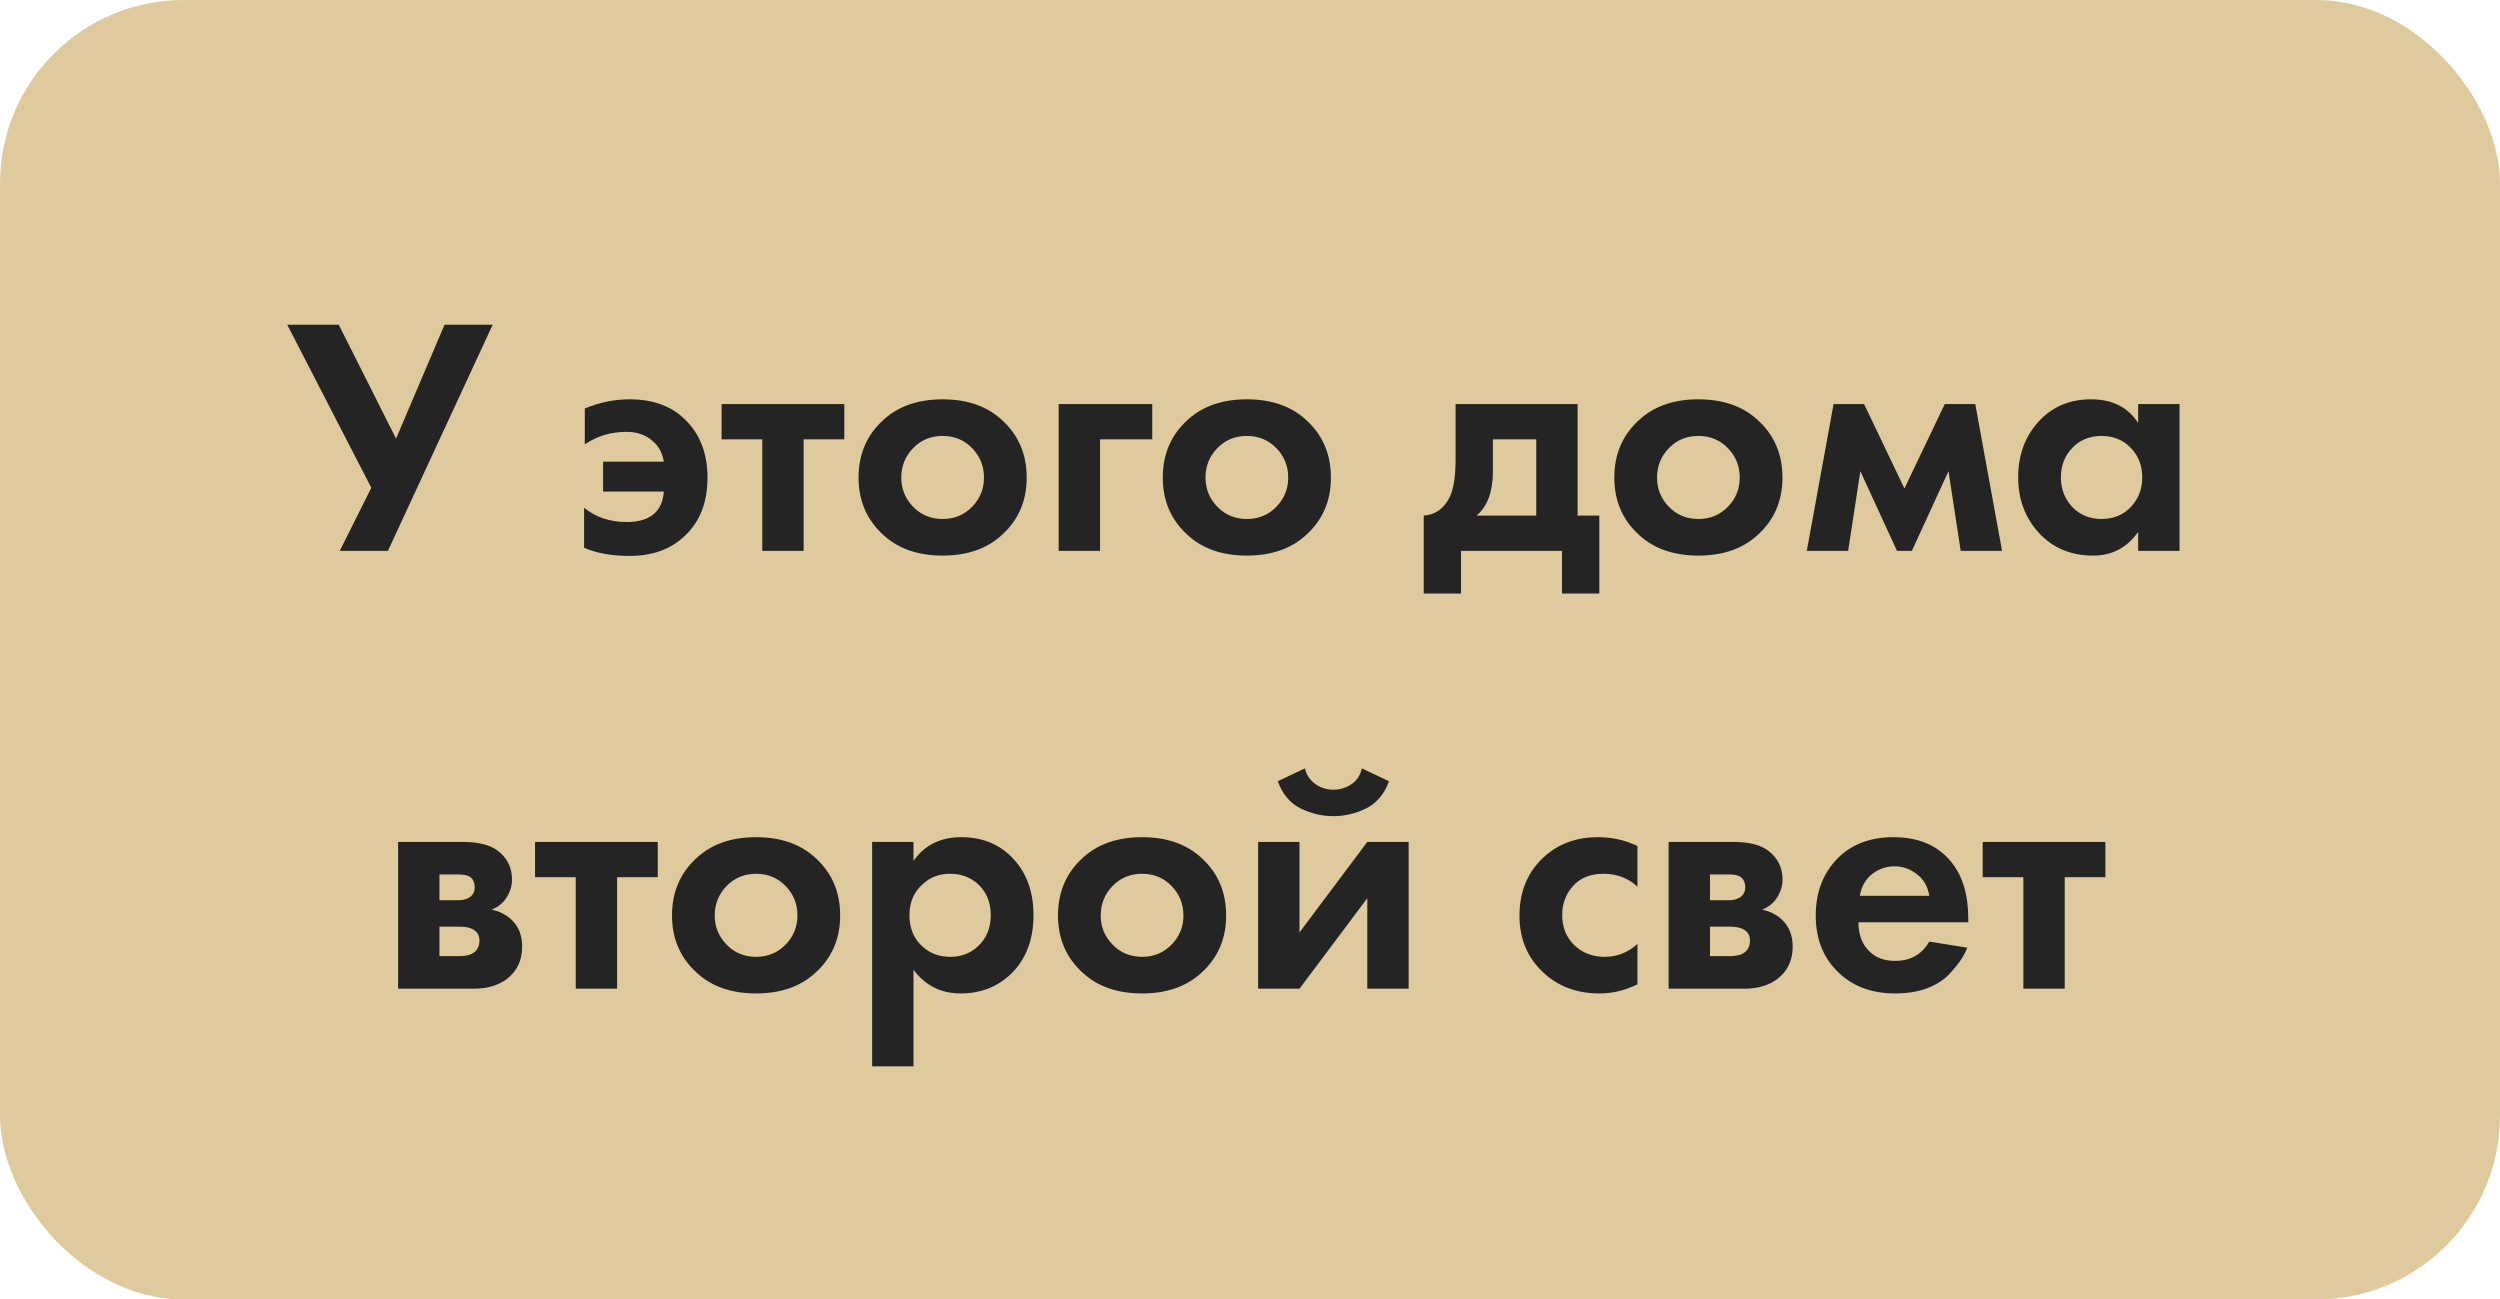<?xml version="1.0" encoding="UTF-8"?> <svg xmlns="http://www.w3.org/2000/svg" width="177" height="92" viewBox="0 0 177 92" fill="none"> <rect width="177" height="92" rx="13" fill="#DECA9D"></rect> <path d="M20.337 22.992H23.985L28.041 31.056L31.473 22.992H34.881L27.465 39H24.057L26.289 34.536L20.337 22.992ZM41.355 38.784V35.952C42.187 36.624 43.195 36.96 44.379 36.96C45.211 36.96 45.851 36.768 46.299 36.384C46.731 36 46.963 35.472 46.995 34.8H42.699V32.688H46.995C46.899 32.064 46.635 31.576 46.203 31.224C45.723 30.792 45.107 30.576 44.355 30.576C43.251 30.576 42.267 30.872 41.403 31.464V28.92C42.443 28.488 43.499 28.272 44.571 28.272C46.299 28.272 47.651 28.792 48.627 29.832C49.603 30.84 50.091 32.168 50.091 33.816C50.091 35.528 49.579 36.88 48.555 37.872C47.563 38.864 46.235 39.36 44.571 39.36C43.323 39.36 42.251 39.168 41.355 38.784ZM59.777 31.104H56.897V39H53.969V31.104H51.089V28.608H59.777V31.104ZM62.538 29.736C63.594 28.76 64.994 28.272 66.738 28.272C68.482 28.272 69.882 28.76 70.938 29.736C72.106 30.792 72.69 32.152 72.69 33.816C72.69 35.464 72.106 36.816 70.938 37.872C69.882 38.848 68.482 39.336 66.738 39.336C64.994 39.336 63.594 38.848 62.538 37.872C61.37 36.816 60.786 35.464 60.786 33.816C60.786 32.152 61.37 30.792 62.538 29.736ZM64.65 35.88C65.21 36.456 65.906 36.744 66.738 36.744C67.57 36.744 68.266 36.456 68.826 35.88C69.386 35.304 69.666 34.616 69.666 33.816C69.666 33 69.386 32.304 68.826 31.728C68.266 31.152 67.57 30.864 66.738 30.864C65.906 30.864 65.21 31.152 64.65 31.728C64.09 32.304 63.81 33 63.81 33.816C63.81 34.616 64.09 35.304 64.65 35.88ZM74.954 39V28.608H81.579V31.104H77.882V39H74.954ZM84.077 29.736C85.133 28.76 86.533 28.272 88.277 28.272C90.021 28.272 91.421 28.76 92.477 29.736C93.645 30.792 94.229 32.152 94.229 33.816C94.229 35.464 93.645 36.816 92.477 37.872C91.421 38.848 90.021 39.336 88.277 39.336C86.533 39.336 85.133 38.848 84.077 37.872C82.909 36.816 82.325 35.464 82.325 33.816C82.325 32.152 82.909 30.792 84.077 29.736ZM86.189 35.88C86.749 36.456 87.445 36.744 88.277 36.744C89.109 36.744 89.805 36.456 90.365 35.88C90.925 35.304 91.205 34.616 91.205 33.816C91.205 33 90.925 32.304 90.365 31.728C89.805 31.152 89.109 30.864 88.277 30.864C87.445 30.864 86.749 31.152 86.189 31.728C85.629 32.304 85.349 33 85.349 33.816C85.349 34.616 85.629 35.304 86.189 35.88ZM103.055 28.608H111.695V36.504H113.231V42.024H110.591V39H103.439V42.024H100.799V36.504C101.615 36.456 102.231 36.016 102.647 35.184C102.919 34.592 103.055 33.704 103.055 32.52V28.608ZM108.767 36.504V31.104H105.695V33.408C105.695 34.816 105.311 35.848 104.543 36.504H108.767ZM116.046 29.736C117.102 28.76 118.502 28.272 120.246 28.272C121.99 28.272 123.39 28.76 124.446 29.736C125.614 30.792 126.198 32.152 126.198 33.816C126.198 35.464 125.614 36.816 124.446 37.872C123.39 38.848 121.99 39.336 120.246 39.336C118.502 39.336 117.102 38.848 116.046 37.872C114.878 36.816 114.294 35.464 114.294 33.816C114.294 32.152 114.878 30.792 116.046 29.736ZM118.158 35.88C118.718 36.456 119.414 36.744 120.246 36.744C121.078 36.744 121.774 36.456 122.334 35.88C122.894 35.304 123.174 34.616 123.174 33.816C123.174 33 122.894 32.304 122.334 31.728C121.774 31.152 121.078 30.864 120.246 30.864C119.414 30.864 118.718 31.152 118.158 31.728C117.598 32.304 117.318 33 117.318 33.816C117.318 34.616 117.598 35.304 118.158 35.88ZM127.921 39L129.817 28.608H131.977L134.833 34.584L137.689 28.608H139.849L141.745 39H138.817L137.953 33.36L135.361 39H134.305L131.713 33.36L130.849 39H127.921ZM151.383 29.952V28.608H154.311V39H151.383V37.656C150.599 38.776 149.535 39.336 148.191 39.336C146.623 39.336 145.343 38.8 144.351 37.728C143.375 36.656 142.887 35.344 142.887 33.792C142.887 32.224 143.367 30.912 144.327 29.856C145.287 28.8 146.527 28.272 148.047 28.272C149.551 28.272 150.663 28.832 151.383 29.952ZM150.855 31.704C150.311 31.144 149.623 30.864 148.791 30.864C147.959 30.864 147.271 31.144 146.727 31.704C146.183 32.264 145.911 32.96 145.911 33.792C145.911 34.624 146.183 35.328 146.727 35.904C147.271 36.464 147.959 36.744 148.791 36.744C149.623 36.744 150.311 36.464 150.855 35.904C151.399 35.328 151.671 34.624 151.671 33.792C151.671 32.96 151.399 32.264 150.855 31.704ZM28.185 59.608H32.769C33.873 59.608 34.697 59.816 35.241 60.232C35.913 60.744 36.249 61.424 36.249 62.272C36.249 62.72 36.121 63.144 35.865 63.544C35.625 63.928 35.273 64.216 34.809 64.408C35.321 64.504 35.777 64.728 36.177 65.08C36.705 65.56 36.969 66.208 36.969 67.024C36.969 68 36.601 68.768 35.865 69.328C35.257 69.776 34.481 70 33.537 70H28.185V59.608ZM31.113 63.736H32.457C32.761 63.736 33.017 63.672 33.225 63.544C33.481 63.384 33.609 63.144 33.609 62.824C33.609 62.488 33.497 62.24 33.273 62.08C33.113 61.968 32.825 61.912 32.409 61.912H31.113V63.736ZM31.113 67.696H32.481C32.977 67.696 33.337 67.608 33.561 67.432C33.817 67.24 33.945 66.96 33.945 66.592C33.945 66.256 33.817 66.008 33.561 65.848C33.337 65.688 33.001 65.608 32.553 65.608H31.113V67.696ZM46.57 62.104H43.69V70H40.762V62.104H37.882V59.608H46.57V62.104ZM49.331 60.736C50.387 59.76 51.787 59.272 53.531 59.272C55.275 59.272 56.675 59.76 57.731 60.736C58.899 61.792 59.483 63.152 59.483 64.816C59.483 66.464 58.899 67.816 57.731 68.872C56.675 69.848 55.275 70.336 53.531 70.336C51.787 70.336 50.387 69.848 49.331 68.872C48.163 67.816 47.579 66.464 47.579 64.816C47.579 63.152 48.163 61.792 49.331 60.736ZM51.443 66.88C52.003 67.456 52.699 67.744 53.531 67.744C54.363 67.744 55.059 67.456 55.619 66.88C56.179 66.304 56.459 65.616 56.459 64.816C56.459 64 56.179 63.304 55.619 62.728C55.059 62.152 54.363 61.864 53.531 61.864C52.699 61.864 52.003 62.152 51.443 62.728C50.883 63.304 50.603 64 50.603 64.816C50.603 65.616 50.883 66.304 51.443 66.88ZM64.675 68.656V75.496H61.748V59.608H64.675V60.952C65.46 59.832 66.588 59.272 68.059 59.272C69.499 59.272 70.683 59.736 71.612 60.664C72.651 61.704 73.171 63.08 73.171 64.792C73.171 66.552 72.627 67.952 71.54 68.992C70.579 69.888 69.403 70.336 68.011 70.336C66.62 70.336 65.507 69.776 64.675 68.656ZM67.267 61.864C66.516 61.864 65.883 62.096 65.371 62.56C64.716 63.12 64.388 63.864 64.388 64.792C64.388 65.736 64.707 66.488 65.347 67.048C65.876 67.512 66.516 67.744 67.267 67.744C68.052 67.744 68.707 67.496 69.236 67C69.844 66.44 70.147 65.704 70.147 64.792C70.147 63.896 69.852 63.168 69.26 62.608C68.716 62.112 68.052 61.864 67.267 61.864ZM76.659 60.736C77.715 59.76 79.115 59.272 80.859 59.272C82.603 59.272 84.003 59.76 85.059 60.736C86.227 61.792 86.811 63.152 86.811 64.816C86.811 66.464 86.227 67.816 85.059 68.872C84.003 69.848 82.603 70.336 80.859 70.336C79.115 70.336 77.715 69.848 76.659 68.872C75.491 67.816 74.907 66.464 74.907 64.816C74.907 63.152 75.491 61.792 76.659 60.736ZM78.771 66.88C79.331 67.456 80.027 67.744 80.859 67.744C81.691 67.744 82.387 67.456 82.947 66.88C83.507 66.304 83.787 65.616 83.787 64.816C83.787 64 83.507 63.304 82.947 62.728C82.387 62.152 81.691 61.864 80.859 61.864C80.027 61.864 79.331 62.152 78.771 62.728C78.211 63.304 77.931 64 77.931 64.816C77.931 65.616 78.211 66.304 78.771 66.88ZM89.076 59.608H92.004V66.016L96.804 59.608H99.732V70H96.804V63.592L92.004 70H89.076V59.608ZM96.42 54.4L98.34 55.312C98.02 56.208 97.484 56.848 96.732 57.232C95.98 57.6 95.204 57.784 94.404 57.784C93.604 57.784 92.828 57.6 92.076 57.232C91.324 56.848 90.788 56.208 90.468 55.312L92.388 54.4C92.484 54.832 92.716 55.192 93.084 55.48C93.468 55.768 93.908 55.912 94.404 55.912C94.868 55.912 95.292 55.784 95.676 55.528C96.06 55.272 96.308 54.896 96.42 54.4ZM115.931 59.896V62.776C115.275 62.168 114.475 61.864 113.531 61.864C112.603 61.864 111.883 62.152 111.371 62.728C110.859 63.288 110.603 63.976 110.603 64.792C110.603 65.64 110.883 66.344 111.443 66.904C112.019 67.464 112.747 67.744 113.627 67.744C114.491 67.744 115.259 67.44 115.931 66.832V69.688C115.067 70.12 114.171 70.336 113.243 70.336C111.627 70.336 110.291 69.832 109.235 68.824C108.131 67.784 107.579 66.456 107.579 64.84C107.579 63.08 108.179 61.672 109.379 60.616C110.387 59.72 111.635 59.272 113.123 59.272C114.131 59.272 115.067 59.48 115.931 59.896ZM118.138 59.608H122.722C123.826 59.608 124.65 59.816 125.194 60.232C125.866 60.744 126.202 61.424 126.202 62.272C126.202 62.72 126.074 63.144 125.818 63.544C125.578 63.928 125.226 64.216 124.762 64.408C125.274 64.504 125.73 64.728 126.13 65.08C126.658 65.56 126.922 66.208 126.922 67.024C126.922 68 126.554 68.768 125.818 69.328C125.21 69.776 124.434 70 123.49 70H118.138V59.608ZM121.066 63.736H122.41C122.714 63.736 122.97 63.672 123.178 63.544C123.434 63.384 123.562 63.144 123.562 62.824C123.562 62.488 123.45 62.24 123.226 62.08C123.066 61.968 122.778 61.912 122.362 61.912H121.066V63.736ZM121.066 67.696H122.434C122.93 67.696 123.29 67.608 123.514 67.432C123.77 67.24 123.898 66.96 123.898 66.592C123.898 66.256 123.77 66.008 123.514 65.848C123.29 65.688 122.954 65.608 122.506 65.608H121.066V67.696ZM136.595 66.664L139.283 67.096C139.171 67.384 139.019 67.672 138.827 67.96C138.651 68.232 138.371 68.576 137.987 68.992C137.603 69.392 137.083 69.72 136.427 69.976C135.771 70.216 135.019 70.336 134.171 70.336C132.539 70.336 131.211 69.848 130.187 68.872C129.099 67.848 128.555 66.496 128.555 64.816C128.555 63.152 129.083 61.792 130.139 60.736C131.131 59.76 132.435 59.272 134.051 59.272C135.811 59.272 137.163 59.84 138.107 60.976C138.939 61.968 139.355 63.328 139.355 65.056V65.296H131.579C131.579 66 131.747 66.584 132.083 67.048C132.563 67.704 133.259 68.032 134.171 68.032C135.259 68.032 136.067 67.576 136.595 66.664ZM131.675 63.424H136.595C136.483 62.752 136.187 62.24 135.707 61.888C135.243 61.52 134.715 61.336 134.123 61.336C133.547 61.336 133.019 61.52 132.539 61.888C132.075 62.256 131.787 62.768 131.675 63.424ZM149.062 62.104H146.182V70H143.254V62.104H140.374V59.608H149.062V62.104Z" fill="#242424"></path> </svg> 